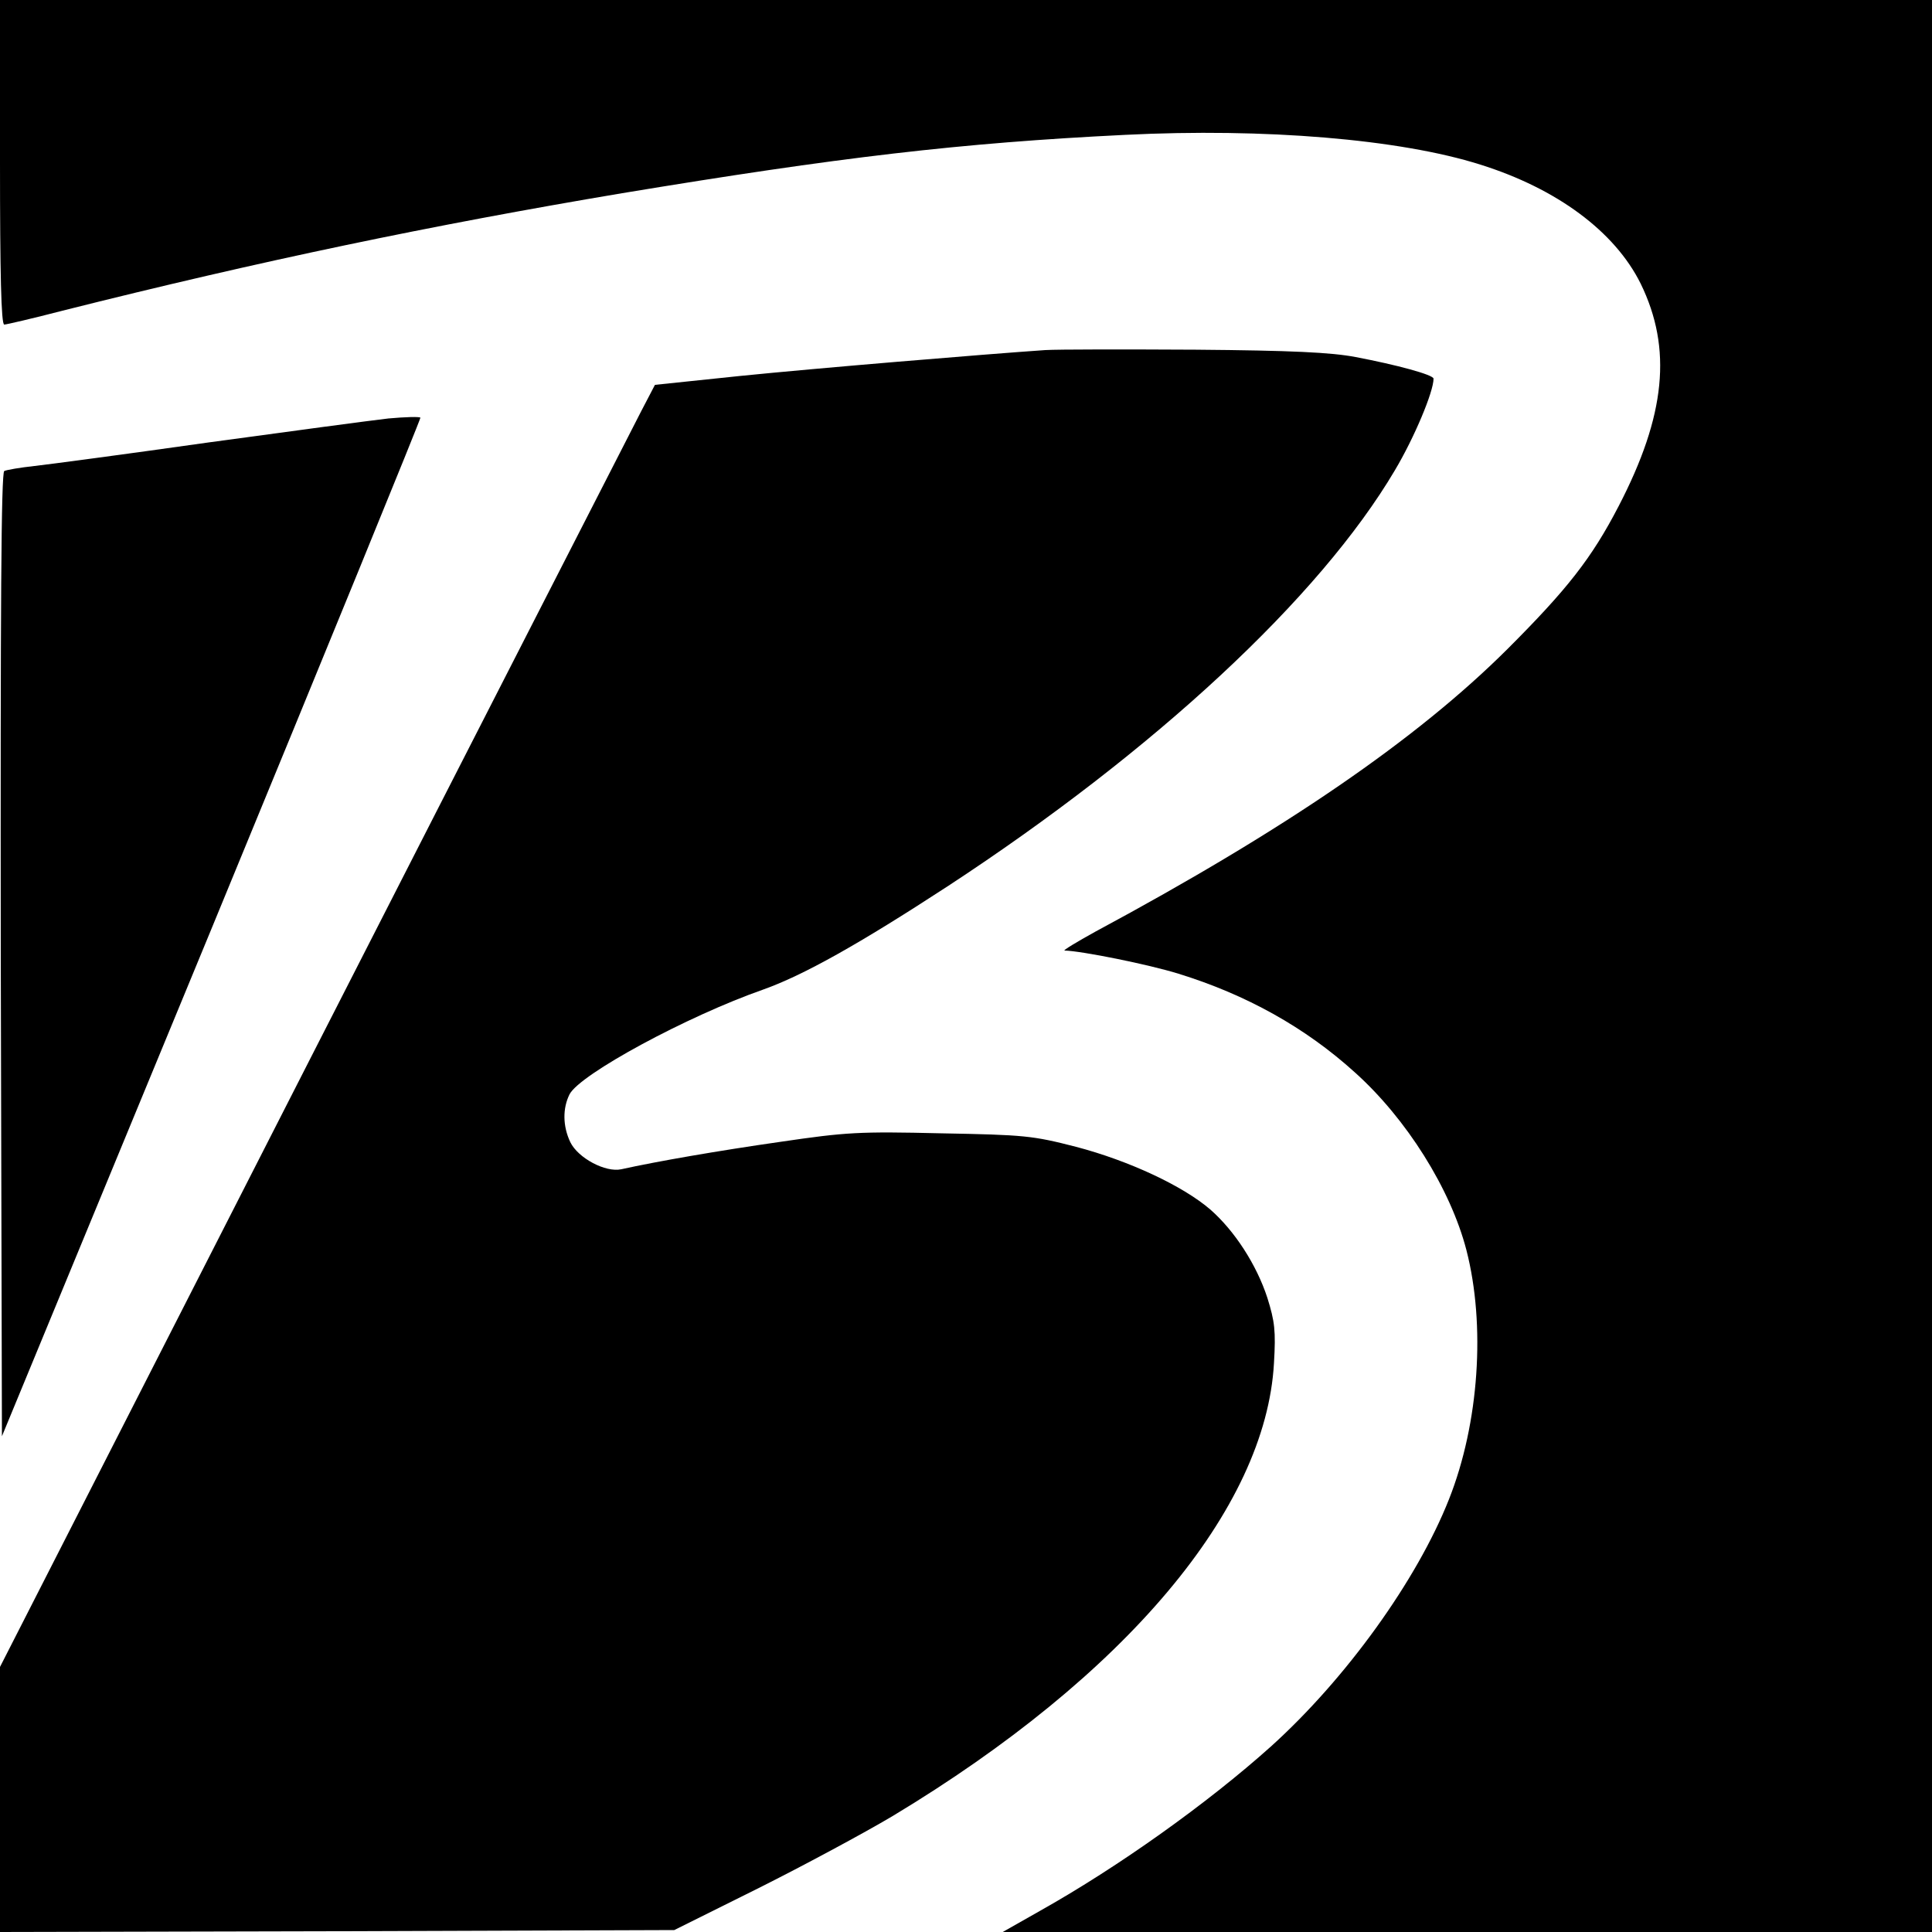 <?xml version="1.0" standalone="no"?>
<!DOCTYPE svg PUBLIC "-//W3C//DTD SVG 20010904//EN"
 "http://www.w3.org/TR/2001/REC-SVG-20010904/DTD/svg10.dtd">
<svg version="1.0" xmlns="http://www.w3.org/2000/svg"
 width="500pt" height="500pt" viewBox="0 0 500 500"
 preserveAspectRatio="xMidYMid meet">
<g transform="translate(0,500) scale(0.1,-0.1)"
fill="#000000" stroke="none">
<path d="M0 4580 c0 -287 3 -420 11 -420 5 0 74 16 151 36 513 129 954 221
1448 304 562 93 874 130 1302 151 360 18 711 -11 919 -77 198 -62 348 -173
415 -308 82 -168 65 -341 -57 -576 -70 -135 -133 -215 -288 -370 -234 -233
-573 -466 -1066 -731 -49 -27 -85 -49 -80 -49 44 -1 218 -36 295 -60 175 -54
328 -139 456 -255 134 -120 248 -302 289 -460 50 -194 33 -448 -45 -645 -83
-210 -267 -465 -461 -640 -164 -147 -394 -311 -597 -425 l-97 -55 1203 0 1202
0 0 2500 0 2500 -2500 0 -2500 0 0 -420z"/>
<path d="M2705 4094 c-160 -11 -593 -47 -790 -67 l-220 -23 -36 -69 c-20 -39
-402 -785 -848 -1659 l-811 -1590 0 -343 0 -343 873 2 872 3 215 107 c118 59
276 144 350 188 603 363 966 795 987 1172 5 84 2 108 -17 169 -28 86 -85 174
-148 229 -71 61 -210 126 -347 162 -113 29 -133 31 -350 35 -211 5 -245 3
-415 -22 -161 -23 -322 -51 -412 -71 -41 -9 -112 29 -132 70 -20 42 -20 88 -2
124 27 52 304 202 501 271 104 37 247 117 477 267 536 351 963 747 1158 1077
50 84 100 203 100 237 0 10 -96 36 -202 56 -62 12 -167 17 -413 19 -181 1
-357 1 -390 -1z"/>
<path d="M1005 3917 c-44 -5 -253 -33 -465 -62 -212 -30 -415 -57 -451 -61
-37 -4 -72 -10 -78 -13 -8 -5 -10 -351 -9 -1253 l3 -1245 543 1315 c298 723
541 1318 540 1321 -2 3 -39 2 -83 -2z"/>
</g>
</svg>
